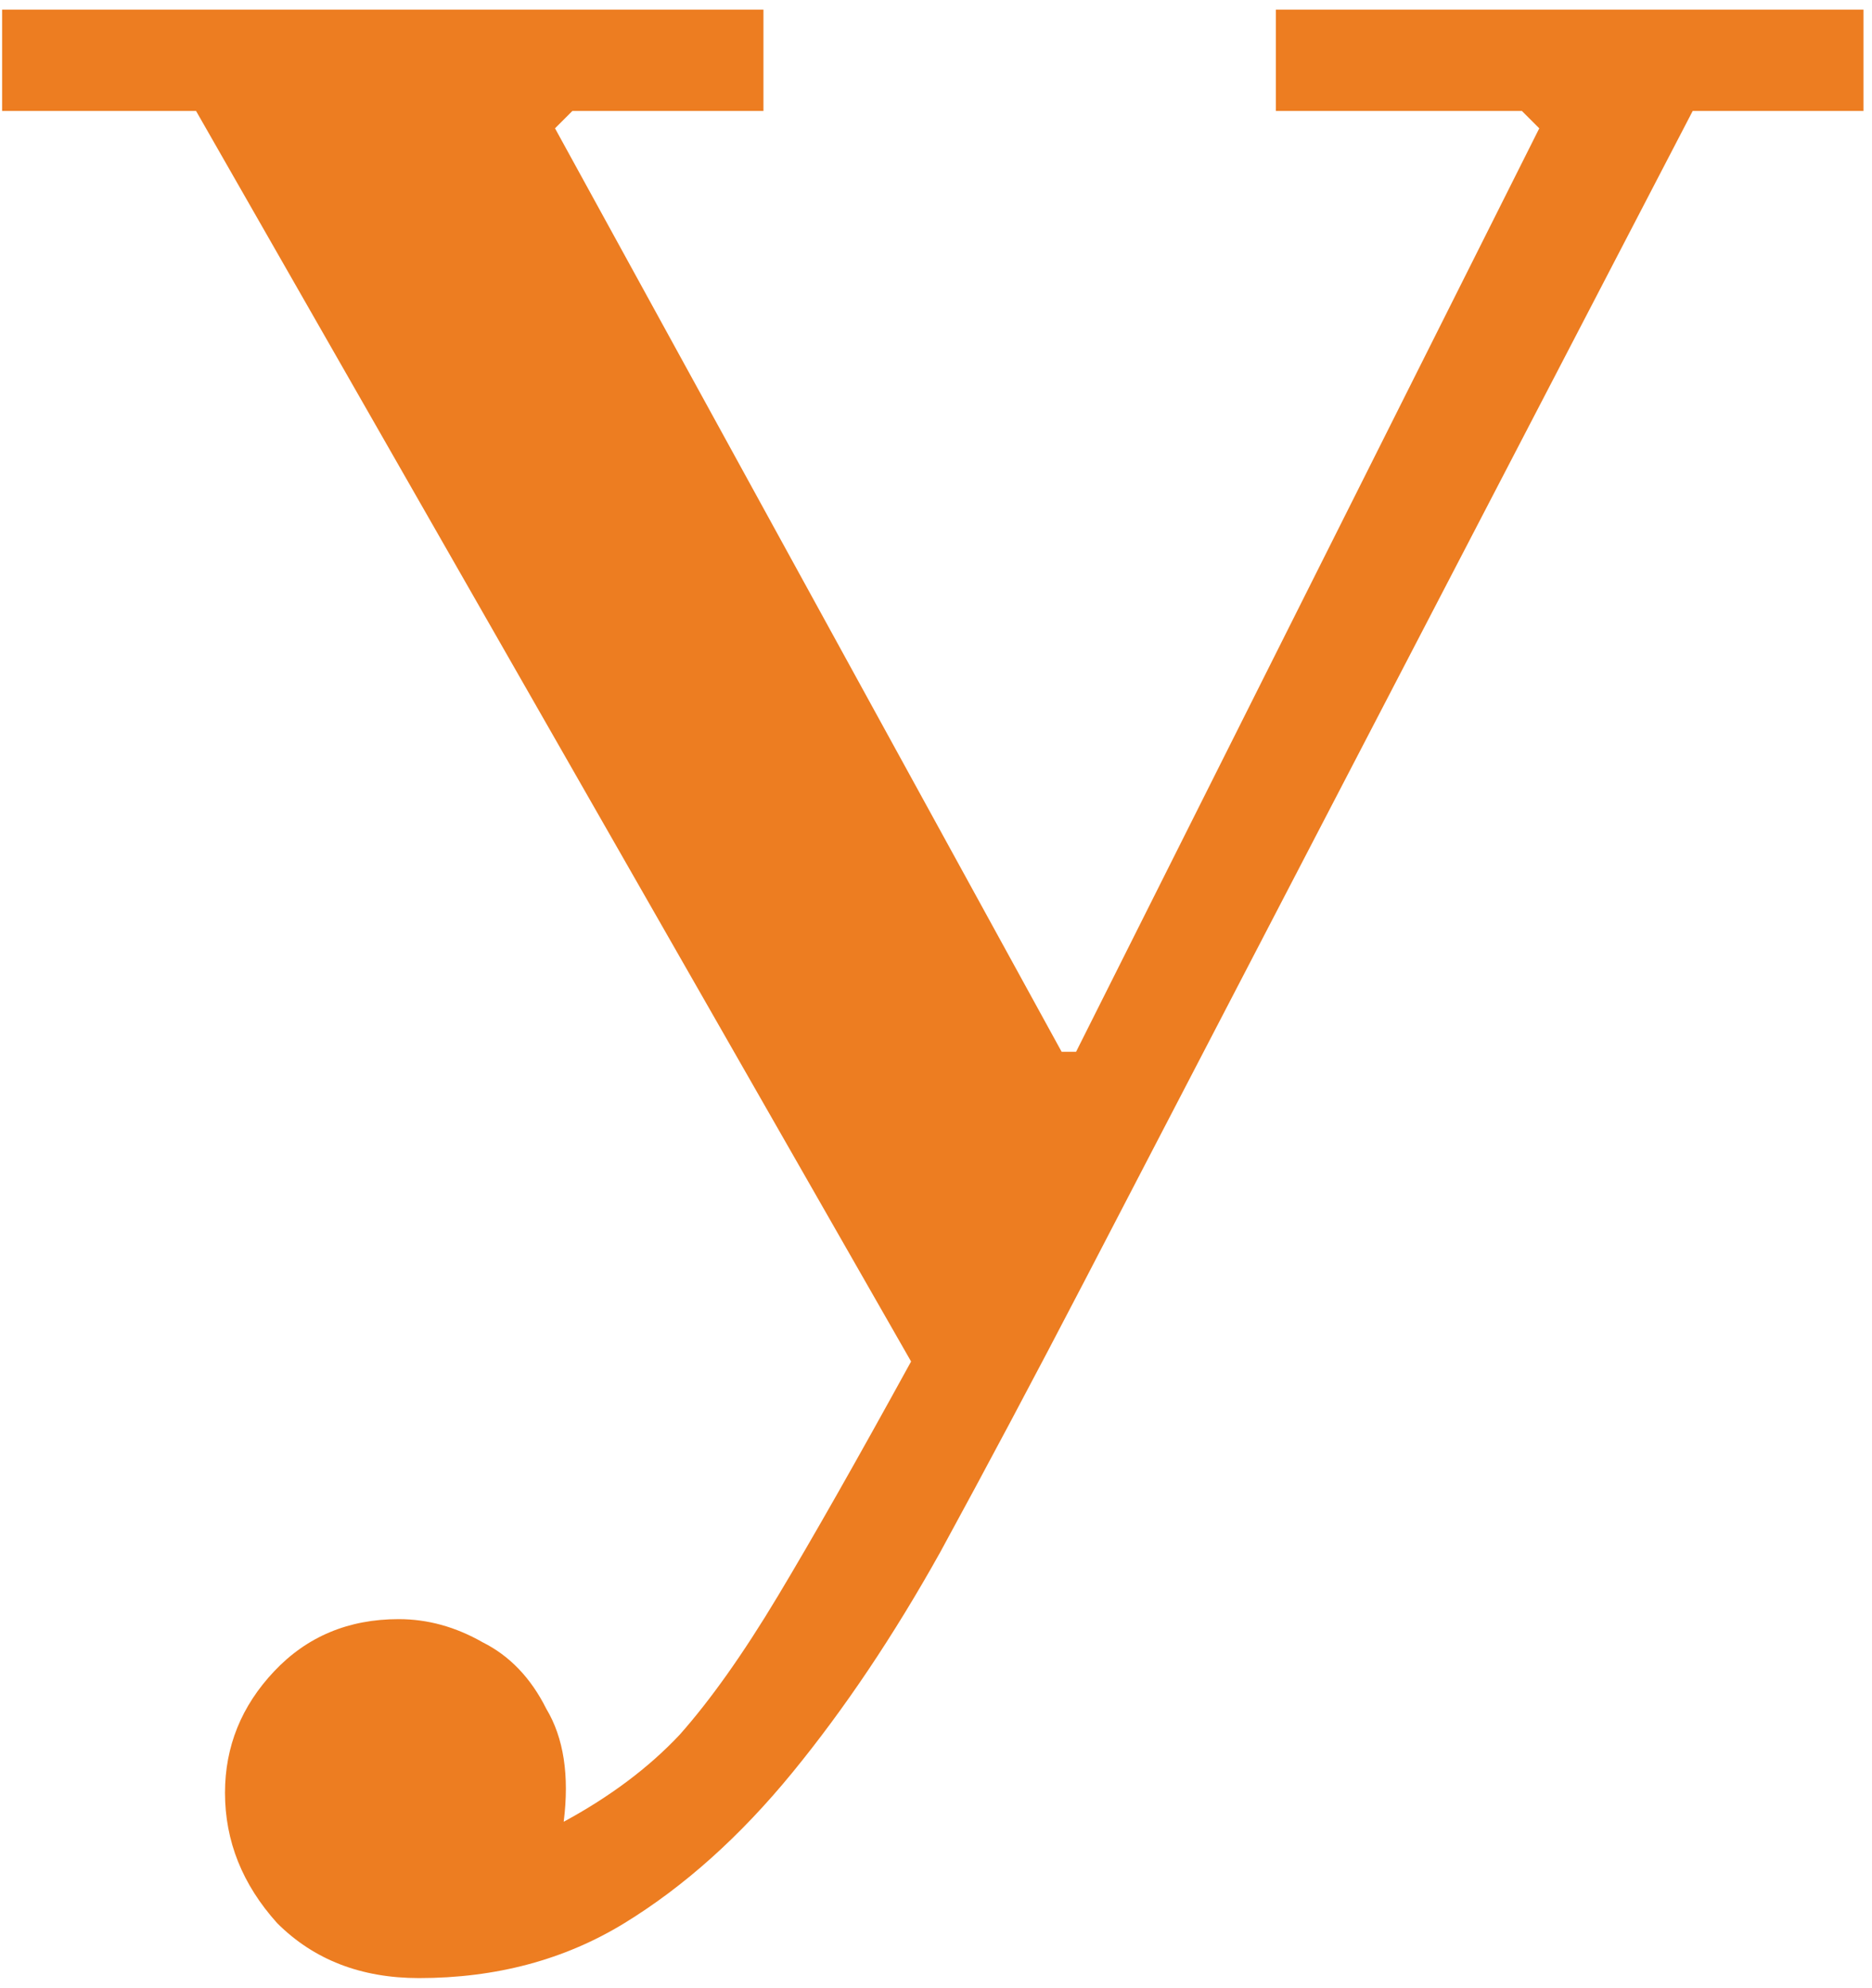 <?xml version="1.0" encoding="UTF-8"?> <svg xmlns="http://www.w3.org/2000/svg" width="97" height="103" viewBox="0 0 97 103" fill="none"> <path d="M21.709 102.5C18.709 102.5 16.259 101.55 14.359 99.65C12.559 97.65 11.659 95.4 11.659 92.9C11.659 90.5 12.509 88.4 14.209 86.6C15.909 84.8 18.059 83.9 20.659 83.9C22.159 83.9 23.609 84.3 25.009 85.1C26.409 85.8 27.509 86.95 28.309 88.55C29.209 90.05 29.509 92 29.209 94.4C31.609 93.1 33.609 91.6 35.209 89.9C36.809 88.1 38.509 85.7 40.309 82.7C42.109 79.7 44.409 75.65 47.209 70.55L10.159 5.75H0.109V0.5H39.559V5.75H29.659L28.759 6.65L55.009 54.5H55.759L79.759 6.65L78.859 5.75H66.109V0.5H96.559V5.75H87.709L56.209 66.35C53.609 71.35 51.109 76.05 48.709 80.45C46.309 84.75 43.759 88.55 41.059 91.85C38.359 95.15 35.459 97.75 32.359 99.65C29.259 101.55 25.709 102.5 21.709 102.5Z" fill="#ED7D21"></path> </svg> 